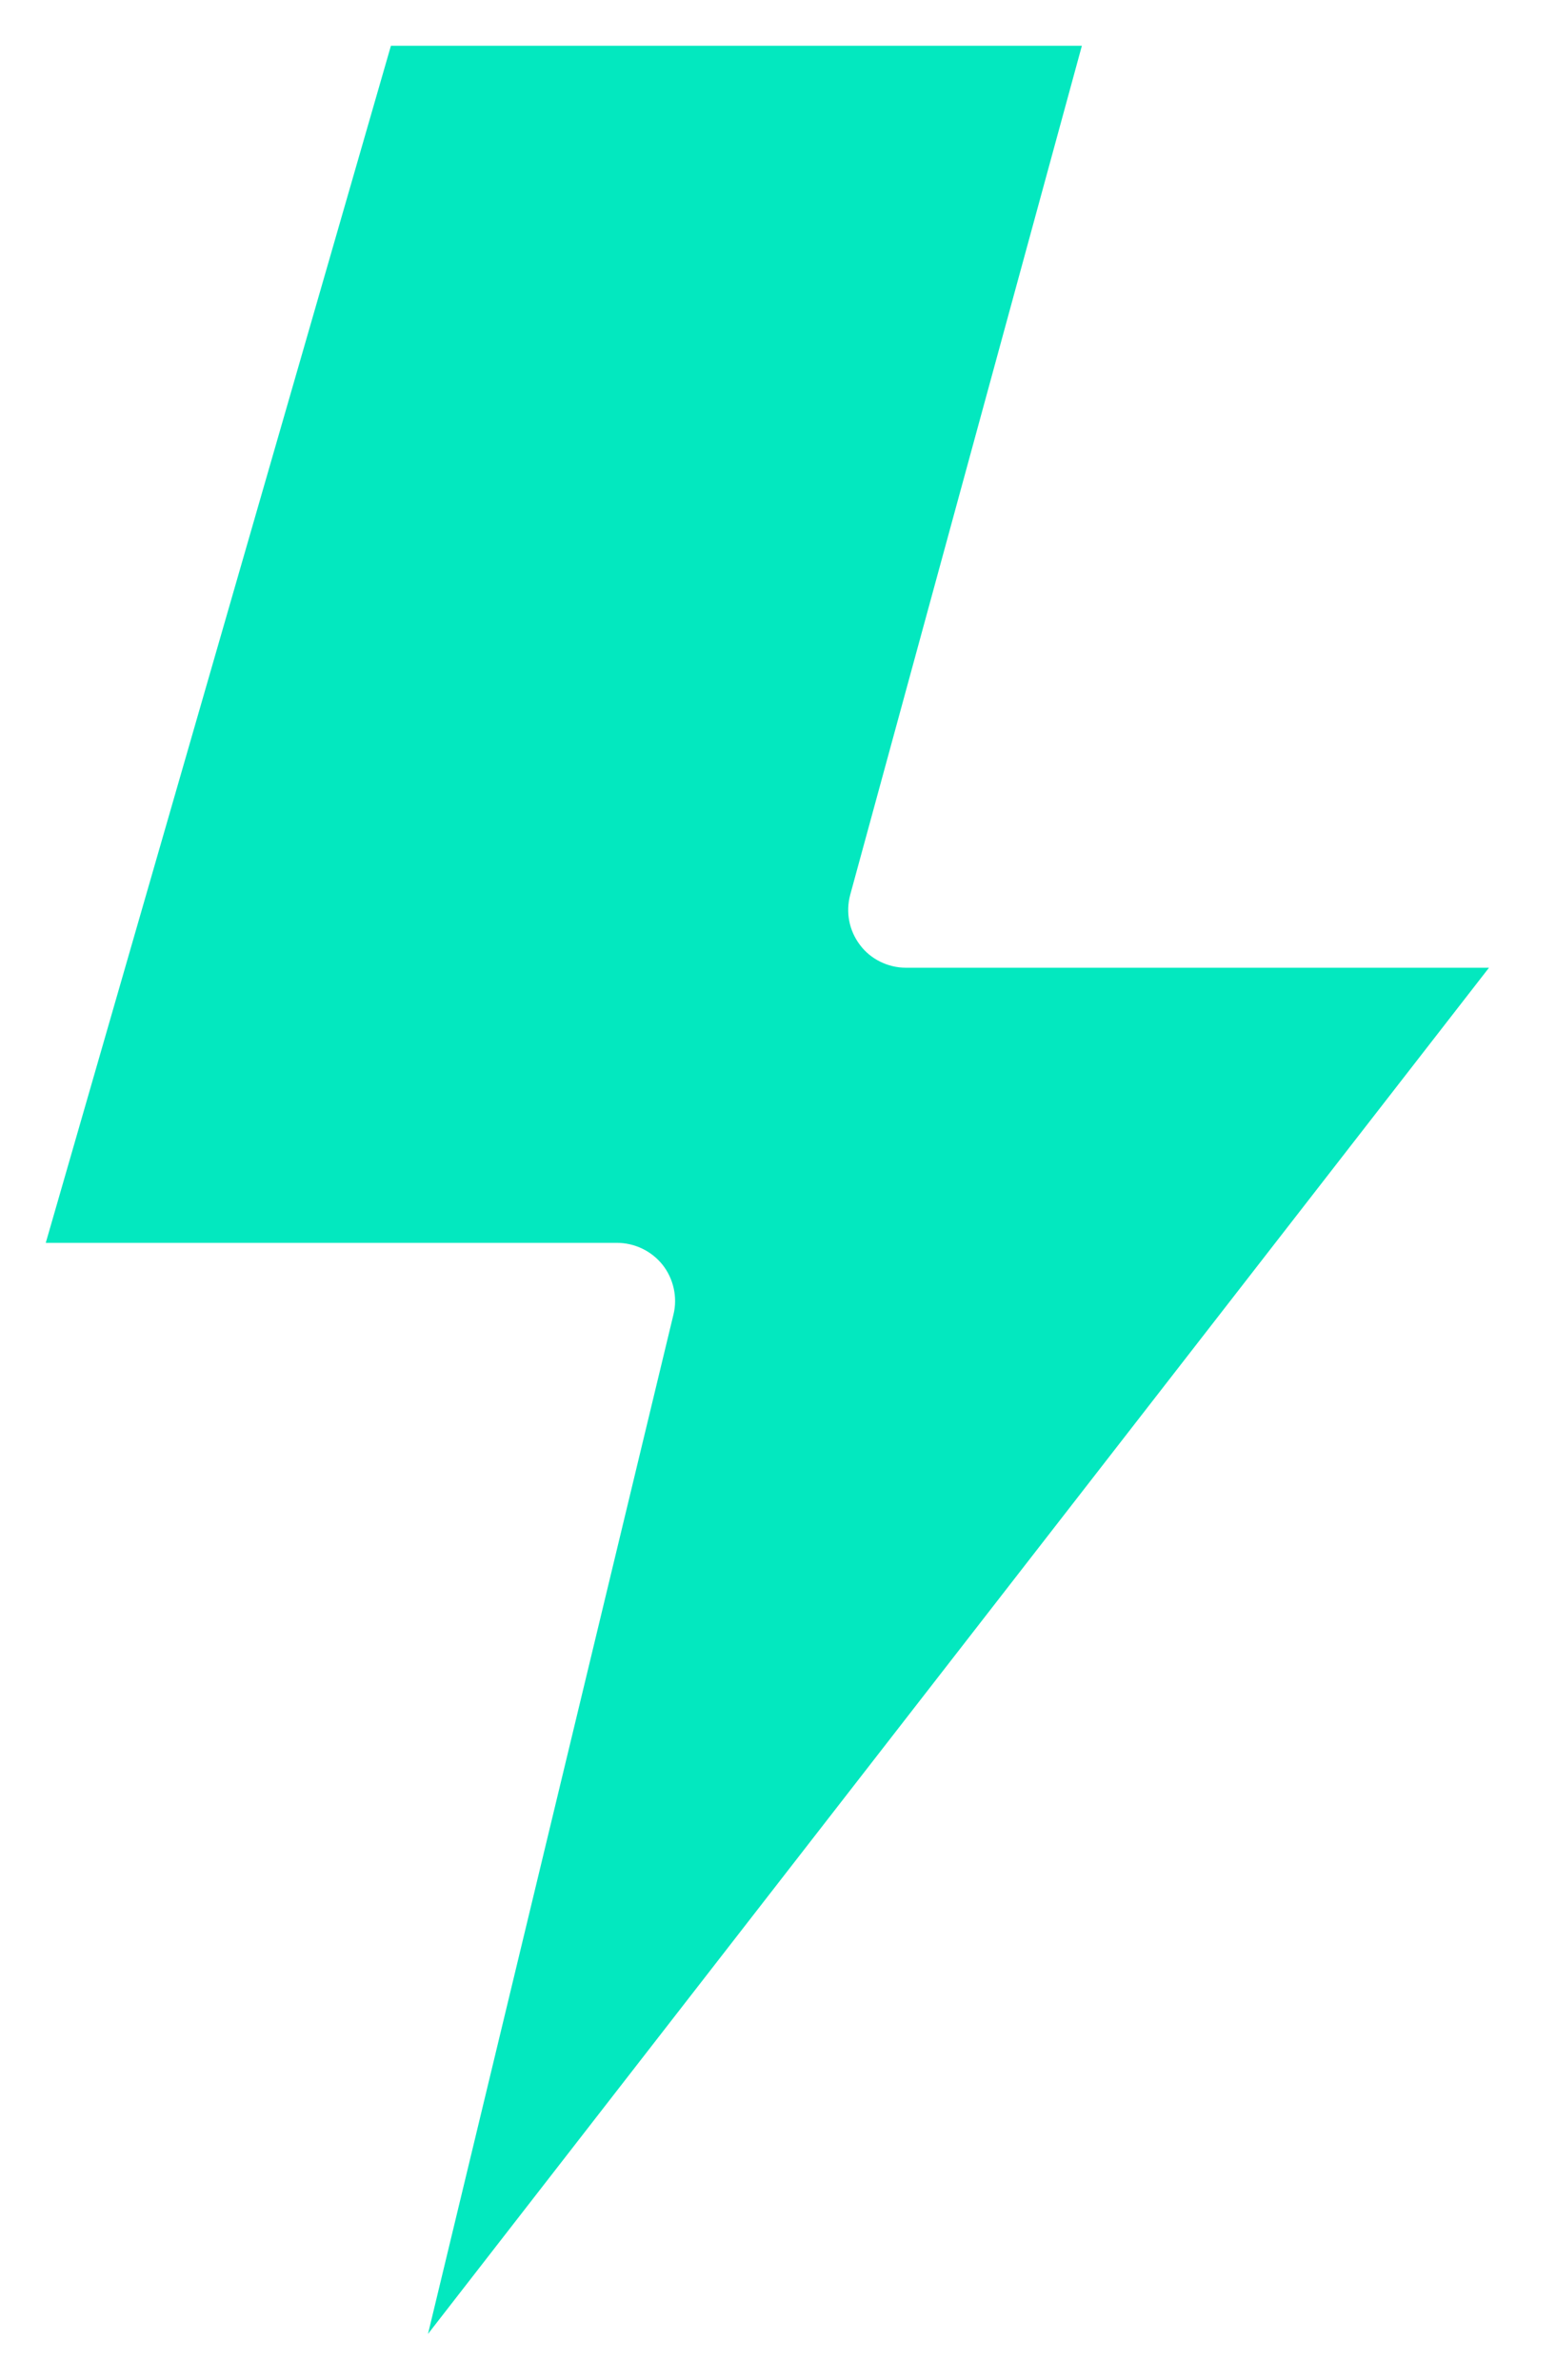 <svg width="17" height="26" viewBox="0 0 17 26" fill="none" xmlns="http://www.w3.org/2000/svg">
<path d="M11.82 0.5H4.271L0.5 13.579H6.739C6.935 13.579 7.118 13.668 7.239 13.819C7.359 13.971 7.403 14.174 7.359 14.357L4.676 25.5L16.268 10.573H9.896C9.7 10.573 9.51 10.478 9.397 10.326C9.276 10.168 9.238 9.966 9.289 9.776L11.82 0.5Z" fill="#03E8BF"/>
</svg>